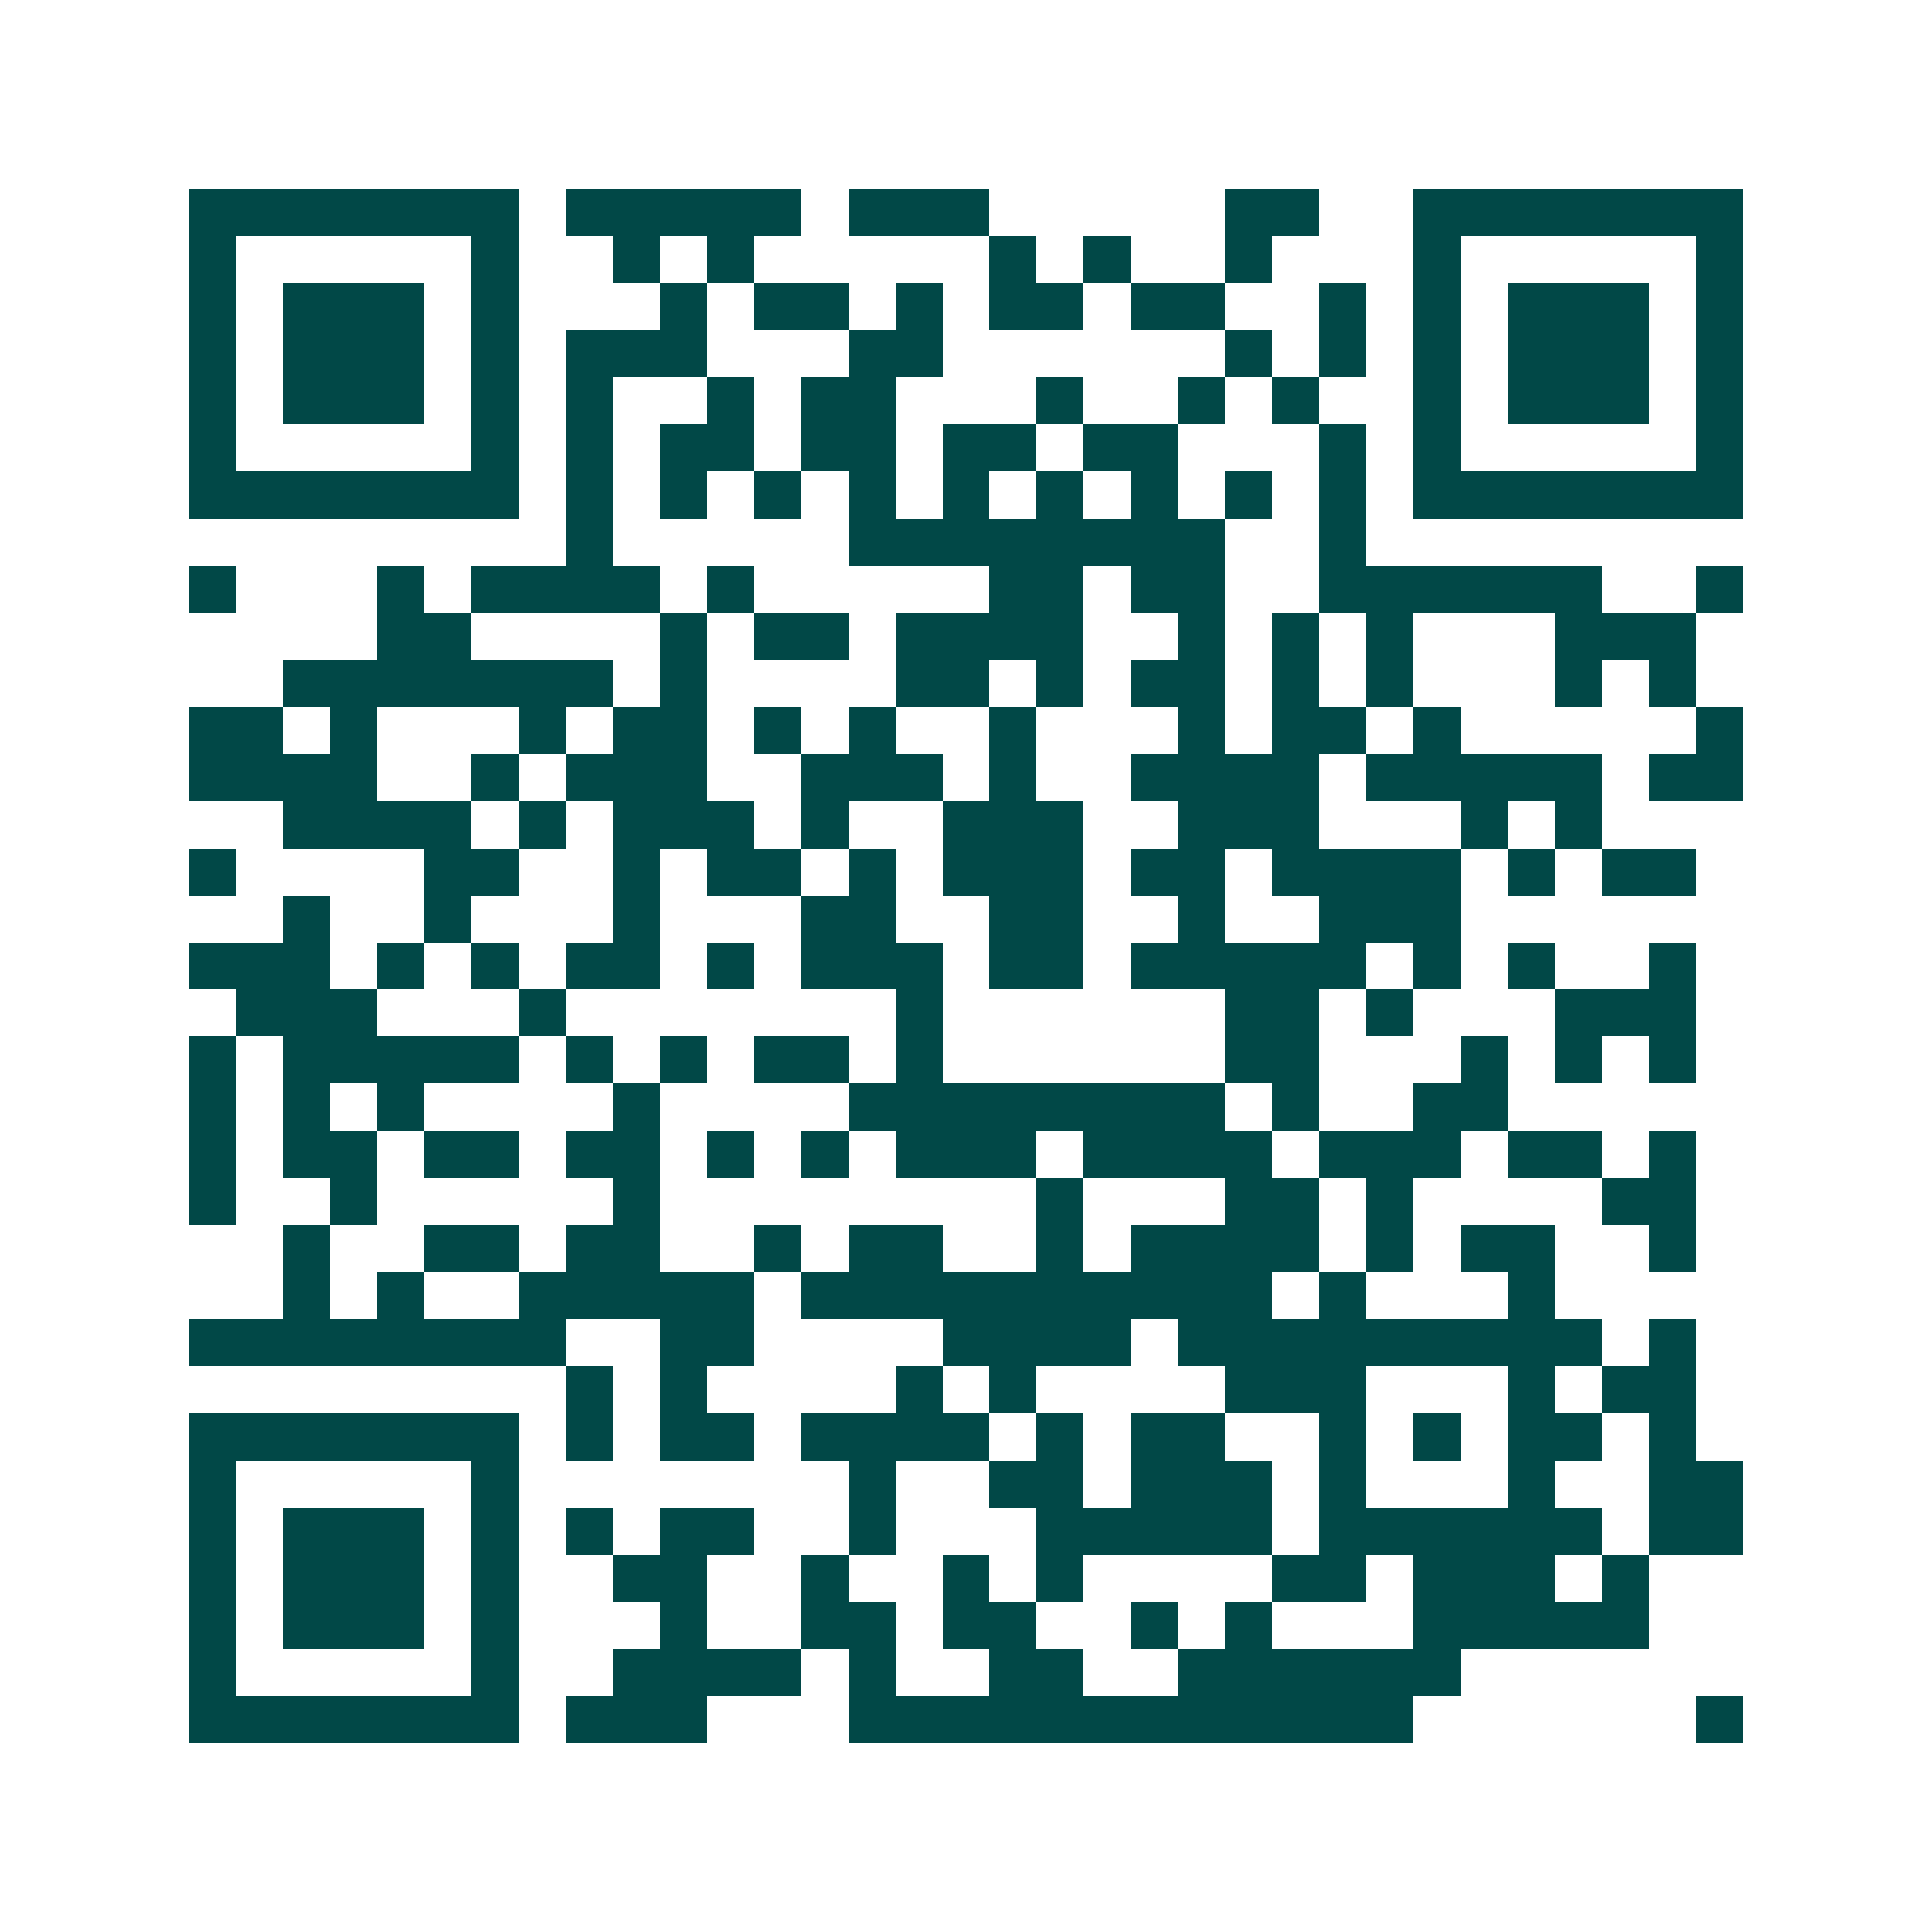 <svg xmlns="http://www.w3.org/2000/svg" width="200" height="200" viewBox="0 0 41 41" shape-rendering="crispEdges"><path fill="#ffffff" d="M0 0h41v41H0z"/><path stroke="#014847" d="M4 4.5h7m1 0h5m1 0h3m5 0h2m2 0h7M4 5.5h1m5 0h1m2 0h1m1 0h1m5 0h1m1 0h1m2 0h1m3 0h1m5 0h1M4 6.5h1m1 0h3m1 0h1m3 0h1m1 0h2m1 0h1m1 0h2m1 0h2m2 0h1m1 0h1m1 0h3m1 0h1M4 7.5h1m1 0h3m1 0h1m1 0h3m3 0h2m6 0h1m1 0h1m1 0h1m1 0h3m1 0h1M4 8.5h1m1 0h3m1 0h1m1 0h1m2 0h1m1 0h2m3 0h1m2 0h1m1 0h1m2 0h1m1 0h3m1 0h1M4 9.5h1m5 0h1m1 0h1m1 0h2m1 0h2m1 0h2m1 0h2m3 0h1m1 0h1m5 0h1M4 10.5h7m1 0h1m1 0h1m1 0h1m1 0h1m1 0h1m1 0h1m1 0h1m1 0h1m1 0h1m1 0h7M12 11.5h1m5 0h8m2 0h1M4 12.5h1m3 0h1m1 0h4m1 0h1m5 0h2m1 0h2m2 0h6m2 0h1M8 13.5h2m4 0h1m1 0h2m1 0h4m2 0h1m1 0h1m1 0h1m3 0h3M6 14.5h7m1 0h1m4 0h2m1 0h1m1 0h2m1 0h1m1 0h1m3 0h1m1 0h1M4 15.5h2m1 0h1m3 0h1m1 0h2m1 0h1m1 0h1m2 0h1m3 0h1m1 0h2m1 0h1m5 0h1M4 16.5h4m2 0h1m1 0h3m2 0h3m1 0h1m2 0h4m1 0h5m1 0h2M6 17.5h4m1 0h1m1 0h3m1 0h1m2 0h3m2 0h3m3 0h1m1 0h1M4 18.5h1m4 0h2m2 0h1m1 0h2m1 0h1m1 0h3m1 0h2m1 0h4m1 0h1m1 0h2M6 19.5h1m2 0h1m3 0h1m3 0h2m2 0h2m2 0h1m2 0h3M4 20.5h3m1 0h1m1 0h1m1 0h2m1 0h1m1 0h3m1 0h2m1 0h5m1 0h1m1 0h1m2 0h1M5 21.5h3m3 0h1m7 0h1m6 0h2m1 0h1m3 0h3M4 22.5h1m1 0h5m1 0h1m1 0h1m1 0h2m1 0h1m6 0h2m3 0h1m1 0h1m1 0h1M4 23.5h1m1 0h1m1 0h1m4 0h1m4 0h8m1 0h1m2 0h2M4 24.5h1m1 0h2m1 0h2m1 0h2m1 0h1m1 0h1m1 0h3m1 0h4m1 0h3m1 0h2m1 0h1M4 25.5h1m2 0h1m5 0h1m8 0h1m3 0h2m1 0h1m4 0h2M6 26.5h1m2 0h2m1 0h2m2 0h1m1 0h2m2 0h1m1 0h4m1 0h1m1 0h2m2 0h1M6 27.5h1m1 0h1m2 0h5m1 0h10m1 0h1m3 0h1M4 28.5h8m2 0h2m4 0h4m1 0h9m1 0h1M12 29.5h1m1 0h1m4 0h1m1 0h1m4 0h3m3 0h1m1 0h2M4 30.5h7m1 0h1m1 0h2m1 0h4m1 0h1m1 0h2m2 0h1m1 0h1m1 0h2m1 0h1M4 31.5h1m5 0h1m7 0h1m2 0h2m1 0h3m1 0h1m3 0h1m2 0h2M4 32.5h1m1 0h3m1 0h1m1 0h1m1 0h2m2 0h1m3 0h5m1 0h6m1 0h2M4 33.5h1m1 0h3m1 0h1m2 0h2m2 0h1m2 0h1m1 0h1m4 0h2m1 0h3m1 0h1M4 34.5h1m1 0h3m1 0h1m3 0h1m2 0h2m1 0h2m2 0h1m1 0h1m3 0h5M4 35.5h1m5 0h1m2 0h4m1 0h1m2 0h2m2 0h6M4 36.5h7m1 0h3m3 0h12m6 0h1"/></svg>
